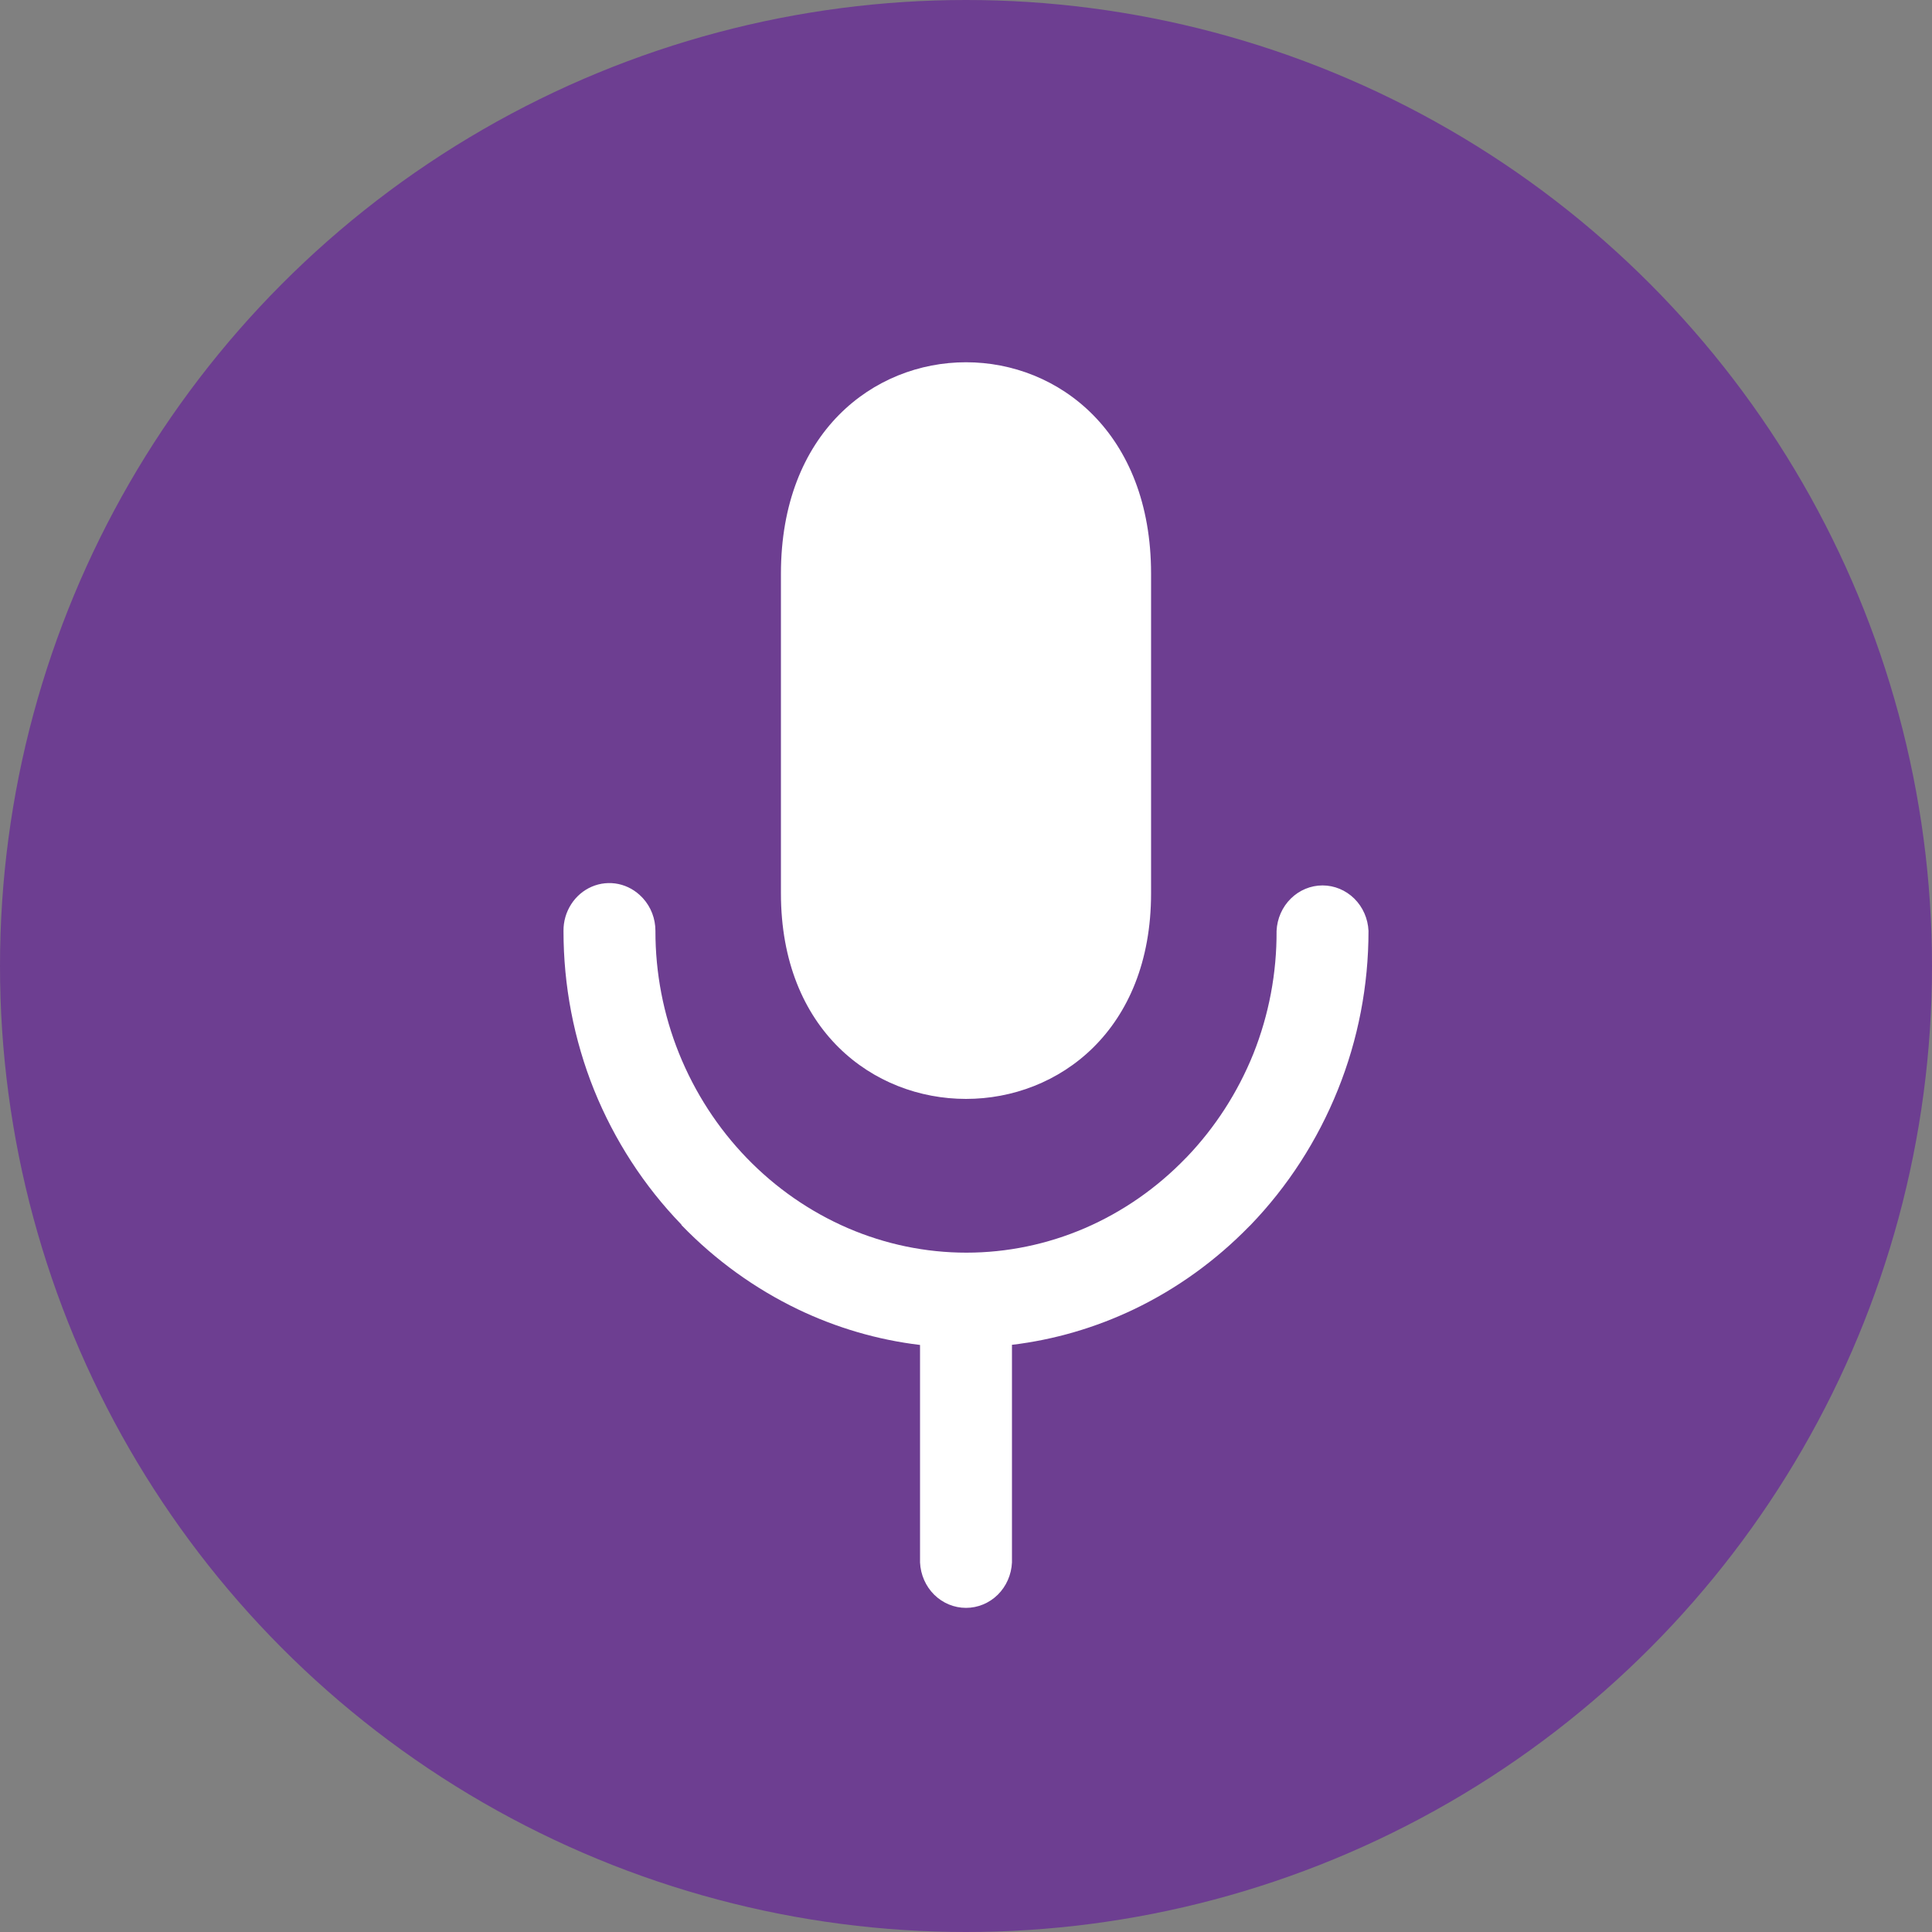 <?xml version="1.0" encoding="UTF-8"?> <svg xmlns="http://www.w3.org/2000/svg" width="48" height="48" viewBox="0 0 48 48" fill="none"><rect x="0" y="0" width="48" height="48" fill="#808080" stroke="none"/> <circle cx="24" cy="24" r="24" fill="#6D3E91"></circle> <path d="M28.598 14.254V22.194C28.598 29.005 19.402 29.005 19.402 22.194V14.254C19.402 7.249 28.598 7.249 28.598 14.254ZM25.142 33.428V38.819C25.128 39.123 25.002 39.41 24.79 39.62C24.577 39.83 24.294 39.947 24 39.947C23.706 39.947 23.423 39.83 23.21 39.62C22.998 39.41 22.872 39.123 22.858 38.819V33.415C21.807 33.289 20.783 32.99 19.823 32.529C18.751 32.013 17.774 31.307 16.937 30.443L16.925 30.42C16.001 29.464 15.266 28.33 14.761 27.083C14.257 25.829 13.999 24.485 14 23.127C13.998 22.892 14.064 22.663 14.19 22.467C14.315 22.271 14.494 22.119 14.703 22.029C14.913 21.939 15.143 21.917 15.365 21.963C15.588 22.01 15.791 22.125 15.95 22.292L15.974 22.317C16.174 22.536 16.284 22.826 16.284 23.127C16.282 24.171 16.481 25.205 16.869 26.169C17.661 28.134 19.17 29.695 21.069 30.514C22.001 30.915 23 31.122 24.01 31.122C25.019 31.122 26.019 30.915 26.951 30.514C27.889 30.109 28.741 29.517 29.459 28.773L29.478 28.755C30.188 28.015 30.753 27.14 31.141 26.177C31.526 25.21 31.722 24.173 31.716 23.127C31.73 22.823 31.856 22.536 32.069 22.326C32.281 22.116 32.564 21.998 32.858 21.998C33.152 21.998 33.435 22.116 33.648 22.326C33.86 22.536 33.986 22.823 34 23.127C34.001 24.482 33.743 25.824 33.239 27.075C32.733 28.334 31.994 29.478 31.063 30.443L31.041 30.463C30.209 31.318 29.24 32.017 28.177 32.527C27.216 32.987 26.191 33.286 25.14 33.412L25.142 33.428Z" fill="white"></path> </svg> 